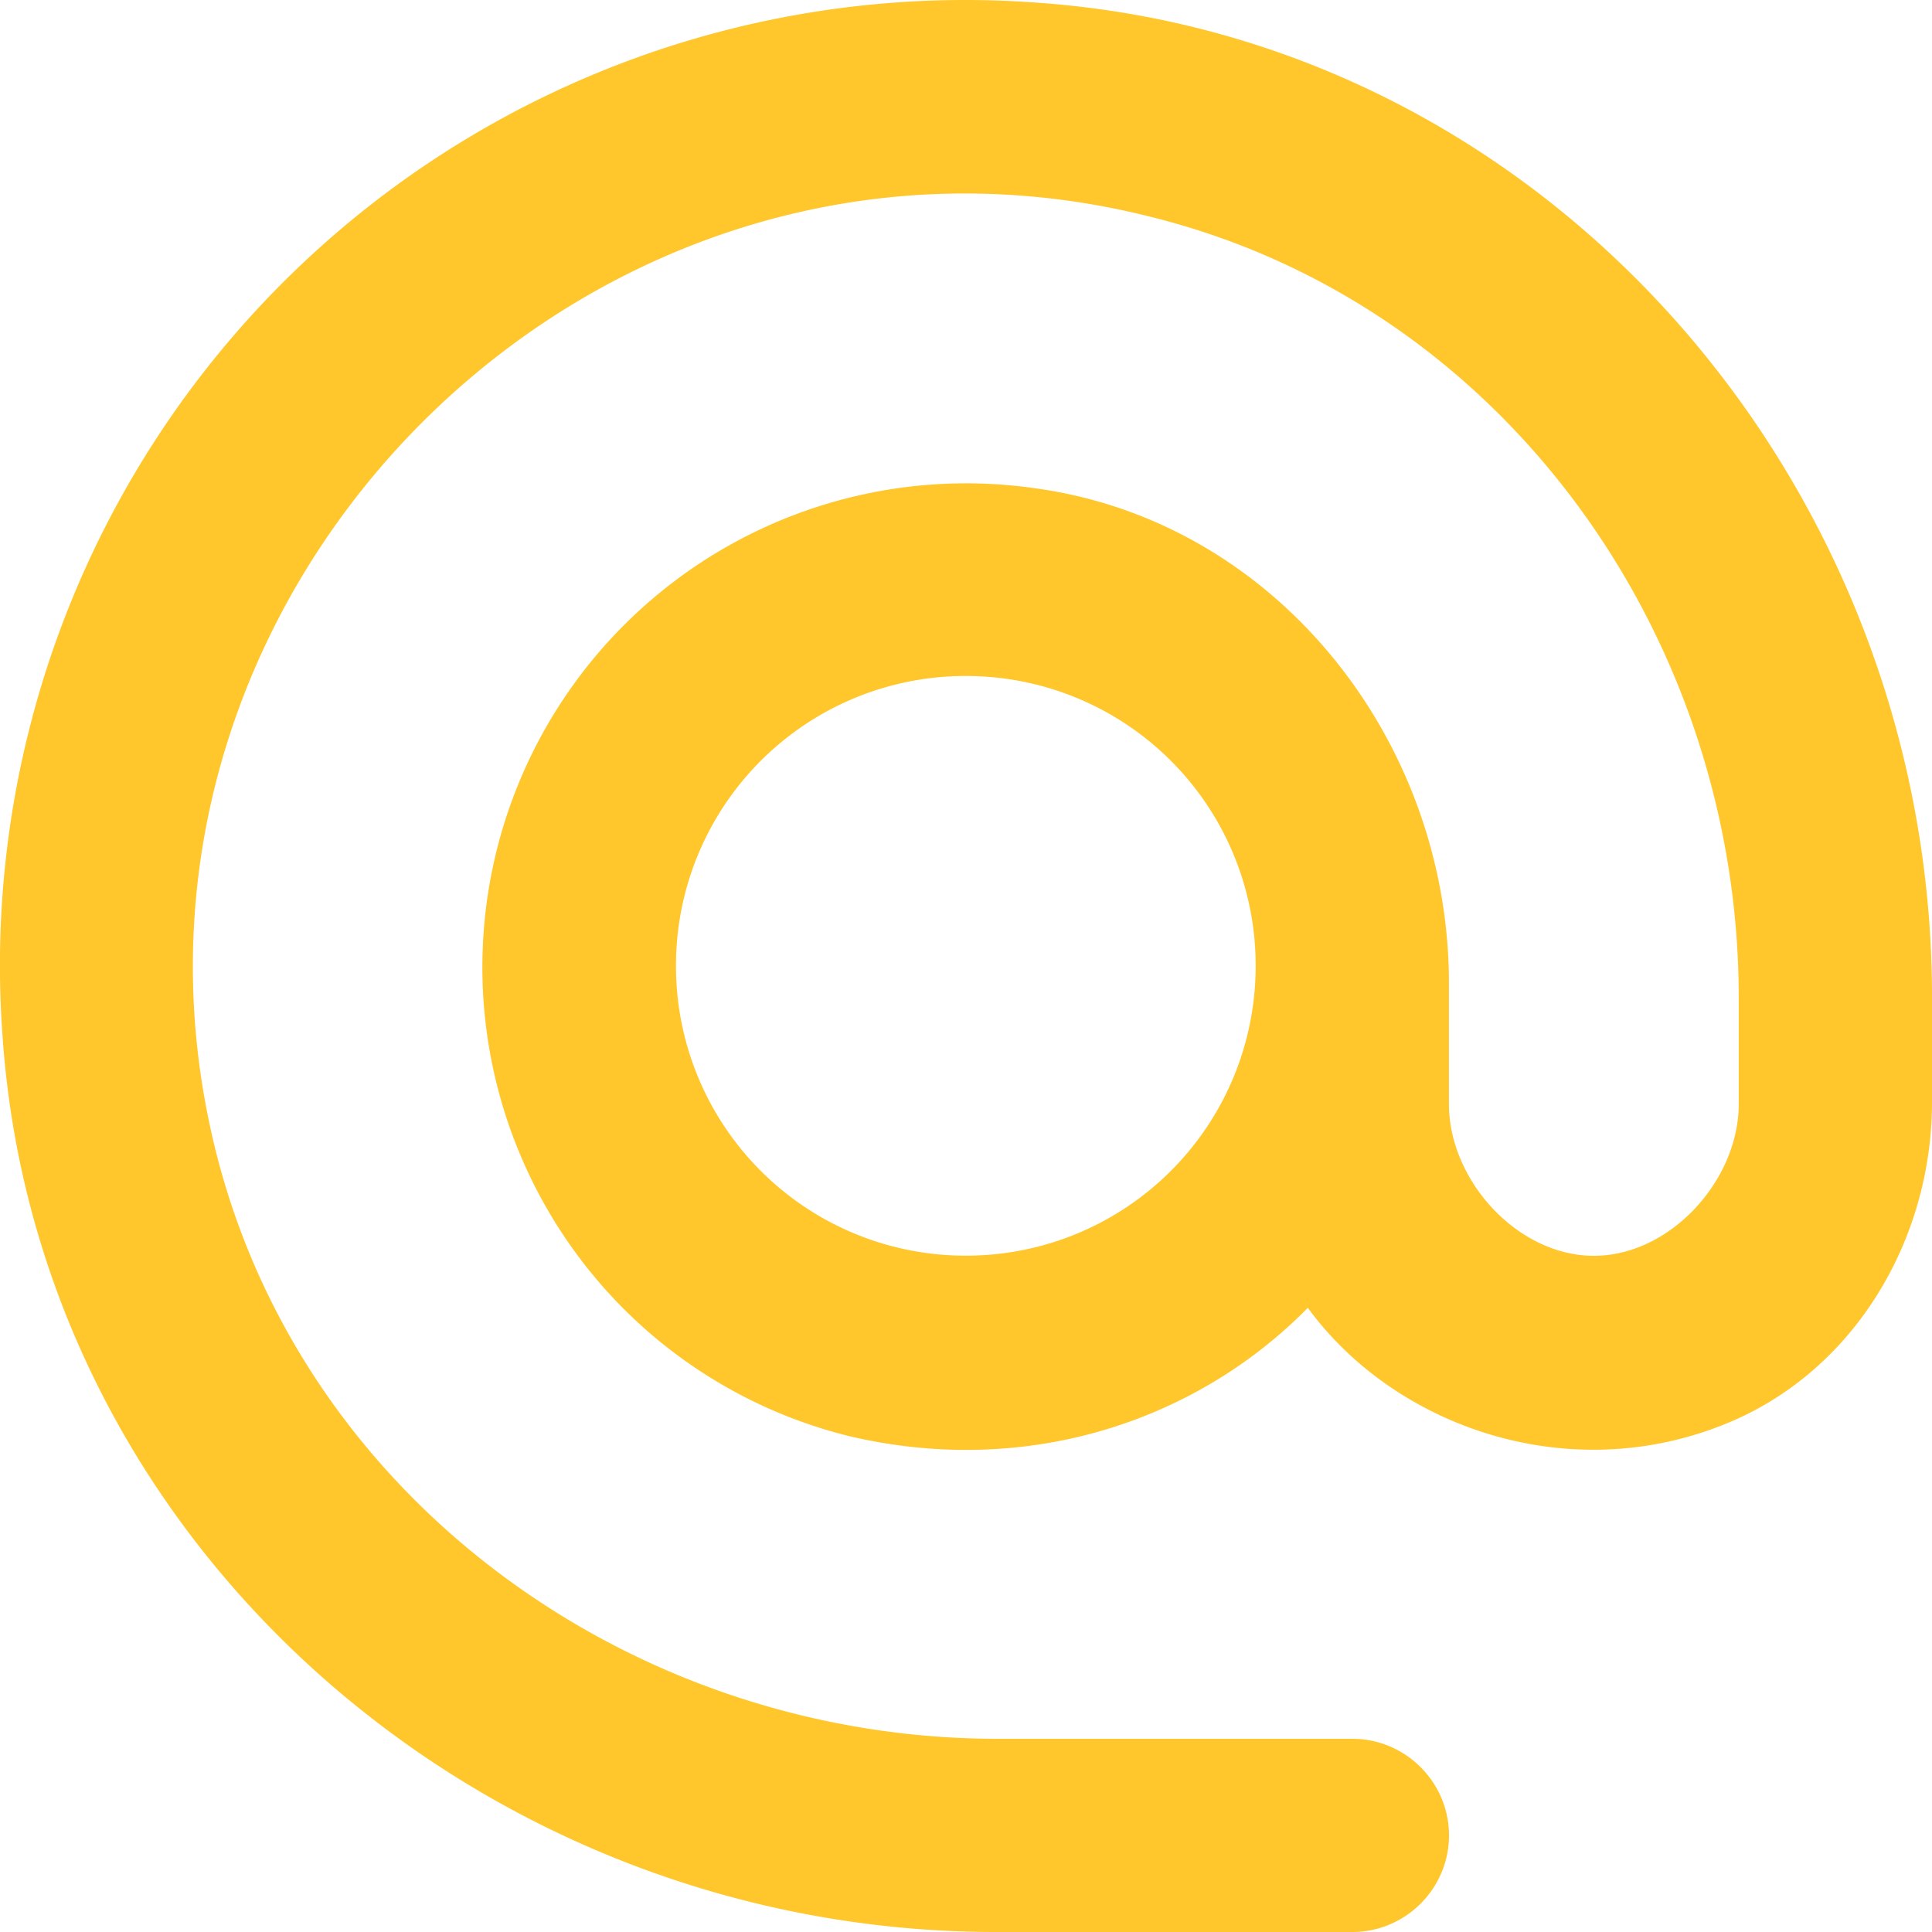 <svg width="28" height="28" fill="none" xmlns="http://www.w3.org/2000/svg"><path d="M15.006.037A13.99 13.99 0 00.036 15.006C.542 22.413 7.01 28 14.433 28H19.6c.77 0 1.4-.63 1.4-1.4 0-.77-.63-1.4-1.4-1.4h-5.14c-5.222 0-10.011-3.39-11.314-8.444C1.06 8.634 8.62 1.059 16.742 3.159c5.069 1.289 8.457 6.078 8.457 11.3V16c0 1.107-.994 2.2-2.1 2.2s-2.1-1.093-2.1-2.2v-1.75c0-3.514-2.493-6.679-5.965-7.169A7.012 7.012 0 008.9 18.826a6.995 6.995 0 003.417 1.99c2.577.603 5.027-.223 6.637-1.862 1.247 1.709 3.739 2.605 6.021 1.695 1.877-.742 3.025-2.66 3.025-4.677v-1.527C28 7.01 22.413.541 15.006.037zm-1.008 18.161a4.195 4.195 0 01-4.201-4.2 4.195 4.195 0 014.2-4.201 4.195 4.195 0 014.201 4.2 4.195 4.195 0 01-4.2 4.201z" fill="#FFC72C"/></svg>